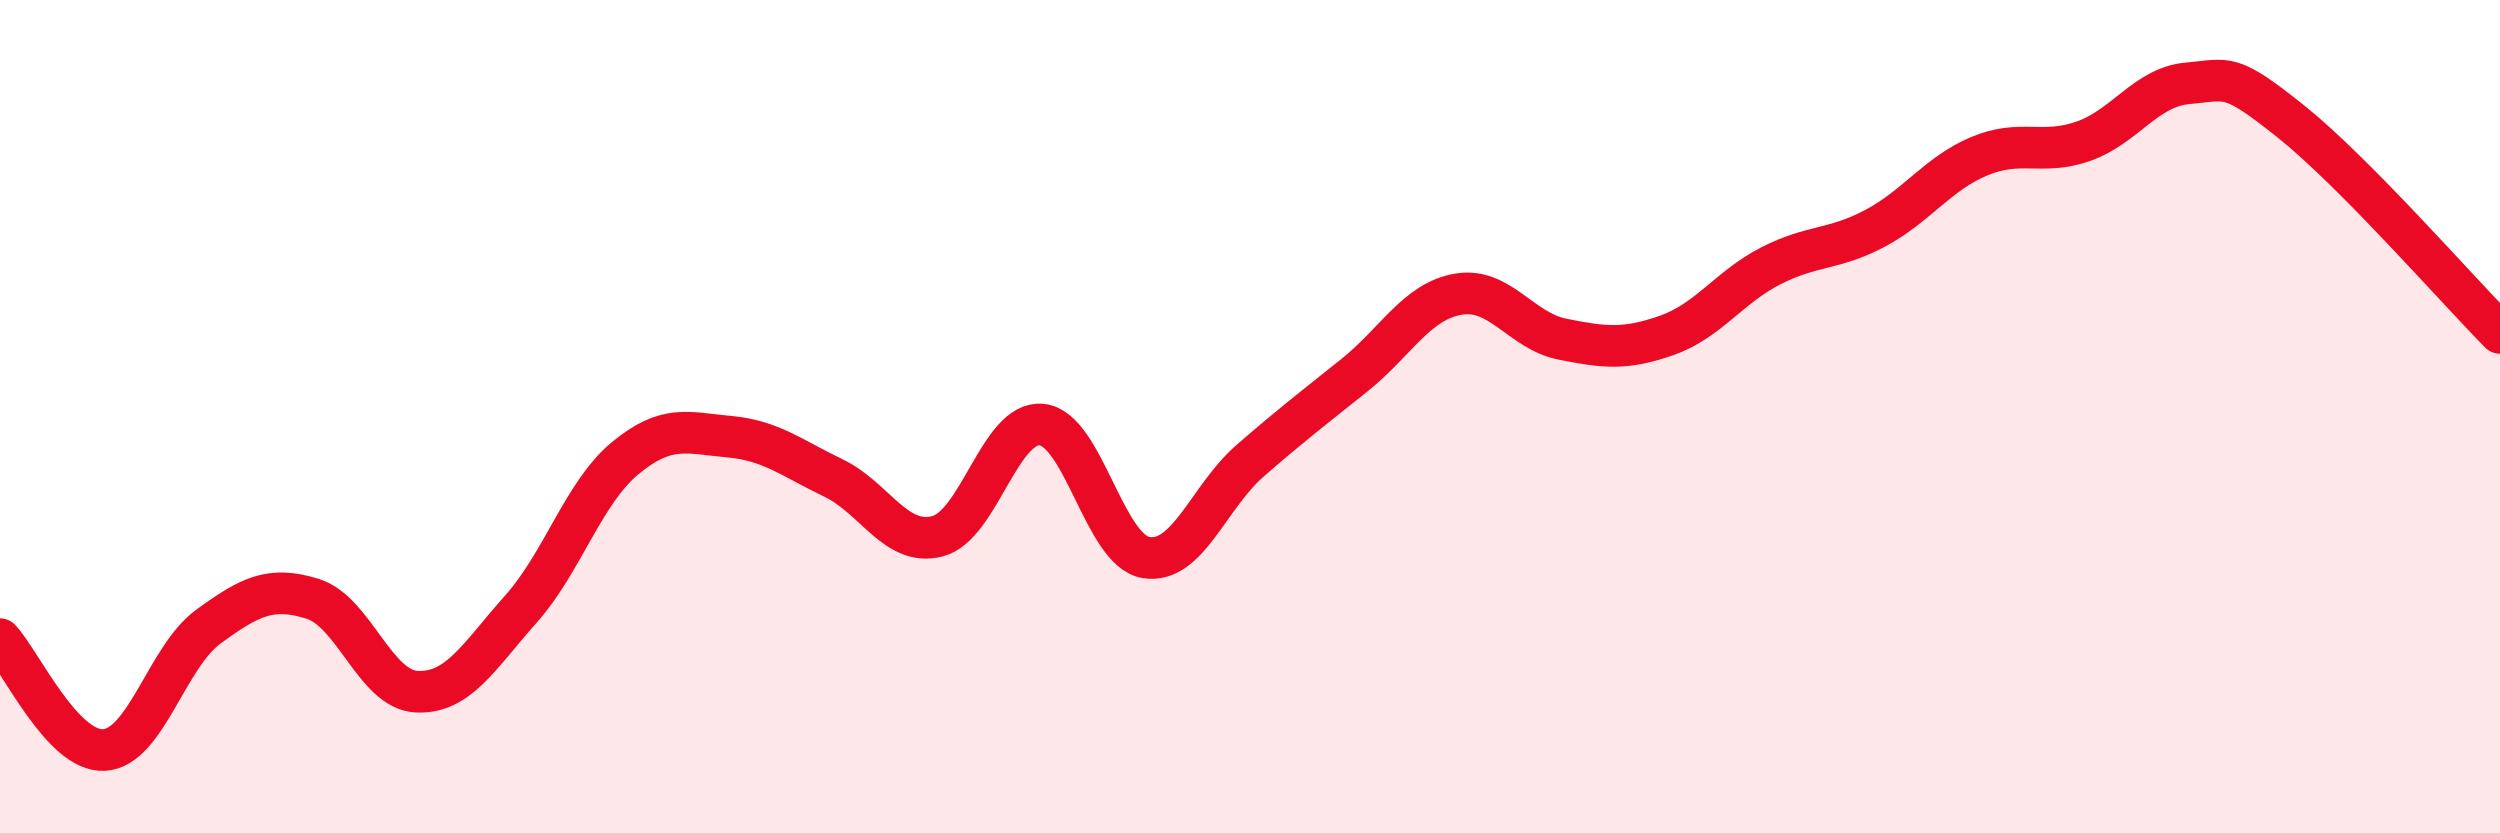 
    <svg width="60" height="20" viewBox="0 0 60 20" xmlns="http://www.w3.org/2000/svg">
      <path
        d="M 0,15.34 C 0.5,15.87 1.5,18.06 2.5,18 C 3.5,17.94 4,15.77 5,15.04 C 6,14.31 6.5,14.06 7.5,14.37 C 8.5,14.68 9,16.55 10,16.6 C 11,16.65 11.5,15.74 12.5,14.62 C 13.5,13.5 14,11.83 15,11 C 16,10.17 16.5,10.39 17.5,10.48 C 18.5,10.57 19,10.99 20,11.47 C 21,11.95 21.5,13.13 22.5,12.87 C 23.5,12.61 24,10.09 25,10.19 C 26,10.29 26.5,13.21 27.5,13.38 C 28.5,13.55 29,11.93 30,11.06 C 31,10.19 31.5,9.81 32.5,9.01 C 33.5,8.21 34,7.23 35,7.06 C 36,6.89 36.5,7.94 37.5,8.14 C 38.5,8.34 39,8.4 40,8.05 C 41,7.7 41.5,6.89 42.5,6.38 C 43.5,5.87 44,6.01 45,5.48 C 46,4.95 46.5,4.17 47.5,3.75 C 48.5,3.33 49,3.74 50,3.39 C 51,3.04 51.5,2.09 52.5,2 C 53.5,1.91 53.5,1.73 55,2.93 C 56.5,4.13 59,6.98 60,7.99L60 20L0 20Z"
        fill="#EB0A25"
        opacity="0.1"
        stroke-linecap="round"
        stroke-linejoin="round"
      />
      <path
        d="M 0,15.34 C 0.5,15.87 1.5,18.06 2.5,18 C 3.5,17.94 4,15.77 5,15.04 C 6,14.31 6.5,14.06 7.5,14.37 C 8.5,14.68 9,16.55 10,16.6 C 11,16.65 11.5,15.74 12.5,14.62 C 13.5,13.5 14,11.83 15,11 C 16,10.17 16.5,10.39 17.5,10.48 C 18.5,10.57 19,10.99 20,11.47 C 21,11.95 21.5,13.13 22.5,12.87 C 23.5,12.61 24,10.09 25,10.19 C 26,10.29 26.5,13.21 27.5,13.38 C 28.5,13.55 29,11.93 30,11.06 C 31,10.19 31.5,9.81 32.5,9.01 C 33.5,8.21 34,7.23 35,7.06 C 36,6.89 36.5,7.94 37.5,8.14 C 38.5,8.34 39,8.4 40,8.05 C 41,7.7 41.5,6.89 42.5,6.38 C 43.5,5.87 44,6.01 45,5.48 C 46,4.95 46.5,4.17 47.5,3.75 C 48.5,3.33 49,3.74 50,3.39 C 51,3.04 51.5,2.09 52.5,2 C 53.5,1.91 53.5,1.73 55,2.93 C 56.5,4.13 59,6.98 60,7.99"
        stroke="#EB0A25"
        stroke-width="1"
        fill="none"
        stroke-linecap="round"
        stroke-linejoin="round"
      />
    </svg>
  